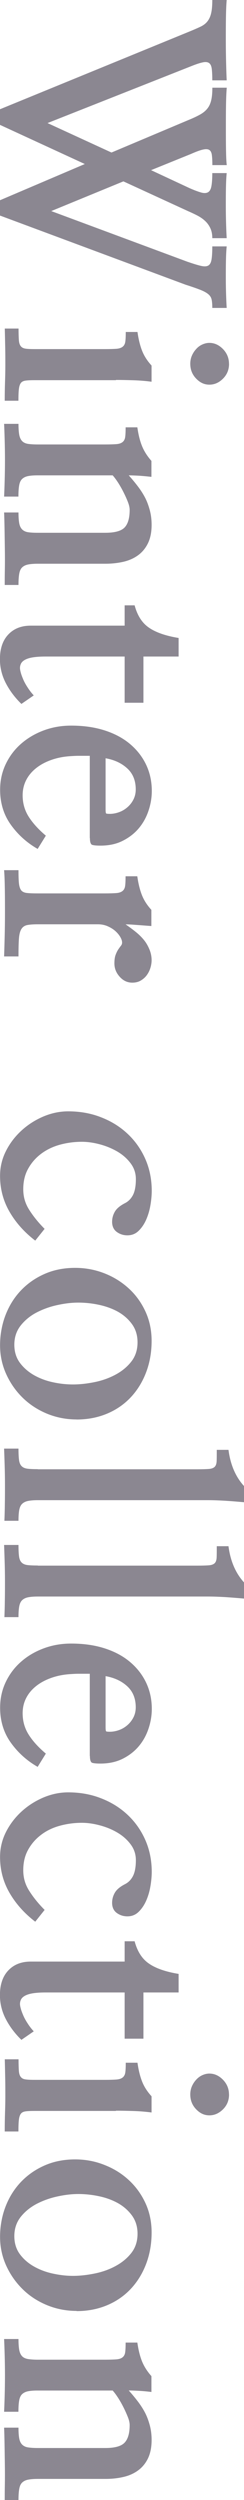 <?xml version="1.0" encoding="UTF-8"?>
<svg xmlns="http://www.w3.org/2000/svg" version="1.1" viewBox="0 0 39.33 401.39">
  <defs>
    <style>
      .cls-1 {
        fill: #8b8791;
      }
    </style>
  </defs>
  <!-- Generator: Adobe Illustrator 28.7.1, SVG Export Plug-In . SVG Version: 1.2.0 Build 142)  -->
  <g>
    <g id="_レイヤー_1" data-name="レイヤー_1">
      <g>
        <path class="cls-1" d="M13.66,26.33L0,20.05v-2.51L30.54,5.06c.69-.28,1.28-.54,1.75-.76.47-.22.85-.5,1.13-.85.28-.35.49-.79.61-1.32.13-.54.19-1.25.19-2.13h2.32c-.06.66-.1,1.59-.12,2.79-.02,1.2-.02,2.44-.02,3.73s.02,2.53.05,3.71c.03,1.18.06,2.07.09,2.67h-2.32c0-.79-.03-1.41-.09-1.87-.06-.46-.21-.76-.45-.92-.24-.16-.58-.19-1.02-.09-.44.09-1.02.28-1.75.57L7.66,19.76l10.31,4.73,12.48-5.25c.69-.28,1.28-.56,1.77-.83.49-.27.88-.58,1.18-.95.3-.36.51-.81.64-1.35.13-.54.19-1.21.19-2.03h2.32c-.06.69-.1,1.63-.12,2.81-.02,1.18-.02,2.4-.02,3.64s0,2.41.02,3.5c.02,1.09.05,1.91.12,2.48h-2.32c0-.73-.03-1.28-.09-1.68-.06-.39-.21-.65-.45-.78-.24-.13-.58-.13-1.04-.02-.46.11-1.08.34-1.87.69l-6.43,2.6,6.19,2.88c.79.35,1.42.58,1.89.71.47.13.84.11,1.11-.05.27-.16.45-.49.54-.99.09-.5.14-1.2.14-2.08h2.32c-.06.6-.1,1.39-.12,2.36-.02.98-.02,1.99-.02,3.03s.02,2.02.05,2.96c.03.93.06,1.63.09,2.1h-2.32c0-.63-.11-1.17-.33-1.63-.22-.46-.51-.85-.88-1.18-.36-.33-.78-.61-1.25-.85-.47-.24-.96-.47-1.47-.69l-10.4-4.77-11.63,4.77,21.94,8.13c.91.31,1.64.54,2.17.66.54.13.94.11,1.21-.05.27-.16.44-.49.52-.99.08-.5.12-1.2.12-2.08h2.32c-.06.6-.1,1.36-.12,2.29-.02.93-.02,1.88-.02,2.86s.02,1.9.05,2.77c.03.87.06,1.52.09,1.96h-2.32c0-.6-.04-1.06-.12-1.39s-.27-.61-.57-.85c-.3-.24-.73-.47-1.3-.69-.57-.22-1.34-.49-2.32-.8L0,34.61v-2.46l13.66-5.81Z"/>
        <path class="cls-1" d="M18.67,61.04H5.58c-.63,0-1.12.02-1.47.07-.35.05-.6.18-.76.4-.16.22-.26.55-.31.99-.05.44-.07,1.06-.07,1.84H.76c0-1.1.02-2.11.05-3.03.03-.91.05-1.8.05-2.65,0-.91,0-1.85-.02-2.81-.02-.96-.04-1.99-.07-3.1h2.22c0,.79.02,1.4.05,1.84.03.44.13.77.31.99.17.22.43.35.78.4.35.05.83.07,1.47.07h11.35c.76,0,1.35-.02,1.8-.05.44-.03.78-.14,1.02-.33.24-.19.38-.47.43-.83.05-.36.07-.87.07-1.54h1.89c.16,1.13.4,2.13.73,2.98.33.85.84,1.65,1.54,2.41v2.6c-.95-.13-1.95-.21-3-.24-1.06-.03-1.96-.05-2.72-.05ZM36.92,58.4c0,.95-.32,1.74-.97,2.39-.65.65-1.38.97-2.2.97s-1.5-.32-2.13-.97c-.63-.65-.95-1.44-.95-2.39,0-.47.09-.91.26-1.3.17-.39.4-.75.69-1.06.28-.32.61-.56.99-.73.38-.17.76-.26,1.13-.26.82,0,1.55.33,2.2.99.64.66.97,1.45.97,2.36Z"/>
        <path class="cls-1" d="M24.39,76.56c-.82-.09-1.54-.16-2.15-.19-.62-.03-1.11-.05-1.49-.05.57.63,1.07,1.24,1.51,1.82.44.58.81,1.16,1.11,1.73.3.57.55,1.23.76,1.99s.31,1.56.31,2.41c0,1.17-.2,2.15-.59,2.95-.39.8-.93,1.45-1.61,1.94-.68.49-1.46.83-2.36,1.04-.9.2-1.85.31-2.86.31H6.1c-.63,0-1.15.04-1.56.12-.41.08-.73.24-.97.47s-.39.57-.47,1.02c-.08.44-.12,1.04-.12,1.8H.76c0-.57,0-1.39.02-2.46.02-1.07.02-2.19,0-3.36-.02-1.17-.03-2.29-.05-3.36-.02-1.07-.04-1.89-.07-2.46h2.32c0,.72.04,1.3.12,1.73.08.43.24.76.47.99s.55.39.95.45c.39.06.91.09,1.54.09h10.92c1.54,0,2.58-.29,3.12-.87.54-.58.8-1.52.8-2.81,0-.35-.09-.76-.28-1.25-.19-.49-.42-1-.69-1.54-.27-.54-.56-1.05-.87-1.54-.32-.49-.61-.89-.9-1.21H6.05c-.63,0-1.14.04-1.54.12-.39.08-.71.24-.95.47s-.39.57-.47,1.02c-.08.44-.12,1.04-.12,1.8H.66c.03-.57.06-1.39.09-2.48.03-1.09.05-2.21.05-3.38s-.02-2.29-.05-3.36c-.03-1.07-.06-1.89-.09-2.46h2.32c0,.72.04,1.31.12,1.75.08.44.24.78.47,1.02s.56.39.97.45c.41.06.93.09,1.56.09h10.83c.76,0,1.35-.02,1.8-.05.44-.03.78-.14,1.02-.33.24-.19.38-.47.43-.83.05-.36.07-.88.07-1.54h1.89c.16,1.13.4,2.12.73,2.95.33.83.84,1.65,1.54,2.44v2.55Z"/>
        <path class="cls-1" d="M20.09,105.41H7.33c-.85,0-1.54.05-2.08.14-.54.09-.95.23-1.25.4-.3.17-.5.37-.61.59-.11.22-.17.46-.17.71,0,.19.05.45.14.78.09.33.23.69.4,1.09.17.39.4.81.69,1.25.28.44.61.87.99,1.28l-1.99,1.37c-1.04-1.01-1.88-2.12-2.51-3.33-.63-1.21-.95-2.5-.95-3.85,0-1.7.45-3.03,1.35-3.97.9-.95,2.1-1.42,3.62-1.42h15.13v-3.26h1.61c.44,1.64,1.21,2.84,2.32,3.59,1.1.76,2.69,1.31,4.77,1.65v2.98h-5.67v7.42h-3.03v-7.42Z"/>
        <path class="cls-1" d="M14.47,134.54v-13.19h-1.84c-.35,0-.74.02-1.18.05-1.13.06-2.17.26-3.12.59-.95.33-1.77.76-2.46,1.3-.69.54-1.24,1.17-1.63,1.92-.39.74-.59,1.57-.59,2.48,0,1.26.32,2.4.97,3.43.65,1.02,1.57,2.04,2.77,3.05l-1.32,2.13c-1.77-1.01-3.21-2.32-4.35-3.92s-1.7-3.47-1.7-5.58c0-1.48.3-2.85.9-4.11.6-1.26,1.42-2.35,2.46-3.26,1.04-.91,2.25-1.63,3.64-2.15,1.39-.52,2.87-.78,4.44-.78,2.02,0,3.83.26,5.44.78s2.97,1.25,4.09,2.2c1.12.95,1.98,2.06,2.58,3.33.6,1.28.9,2.67.9,4.18,0,1.04-.17,2.09-.52,3.14-.35,1.06-.86,1.99-1.54,2.81-.68.82-1.54,1.5-2.58,2.03-1.04.54-2.25.8-3.64.8-.63,0-1.07-.04-1.32-.12-.25-.08-.38-.45-.38-1.11ZM17.02,121.73v8.23c0,.38.03.59.09.64.06.05.27.07.61.07.47,0,.95-.09,1.44-.26.49-.17.94-.43,1.35-.78.41-.35.74-.76.99-1.25.25-.49.38-1.03.38-1.63,0-1.42-.46-2.55-1.37-3.38-.91-.84-2.08-1.38-3.5-1.63Z"/>
        <path class="cls-1" d="M20.23,148.4c.72.5,1.32.95,1.77,1.32s.86.78,1.21,1.21.64.93.88,1.51c.24.58.35,1.16.35,1.73,0,.38-.06.78-.19,1.21-.13.43-.32.81-.57,1.16-.25.35-.57.64-.97.88s-.86.35-1.39.35c-.79,0-1.47-.32-2.03-.95-.57-.63-.85-1.34-.85-2.13,0-.57.06-1.02.19-1.37.13-.35.27-.64.43-.88.16-.24.3-.43.43-.59.13-.16.19-.33.19-.52,0-.25-.09-.54-.28-.87-.19-.33-.45-.65-.78-.95-.33-.3-.74-.56-1.23-.78-.49-.22-1.02-.33-1.58-.33H6.1c-.73,0-1.29.04-1.7.12-.41.08-.73.29-.95.64-.22.35-.35.87-.4,1.56-.05.69-.07,1.64-.07,2.84H.66c.03-.82.06-1.84.09-3.07.03-1.23.05-2.5.05-3.81s0-2.58-.02-3.83c-.02-1.25-.05-2.29-.12-3.14h2.32c0,.88.02,1.58.07,2.08.05.5.17.88.35,1.13.19.25.5.4.92.45.43.05,1.02.07,1.77.07h10.83c.76,0,1.35-.02,1.8-.05.44-.03.78-.14,1.02-.33.24-.19.38-.47.43-.83.05-.36.07-.87.07-1.54h1.89c.16,1.13.4,2.13.73,2.98.33.85.84,1.65,1.54,2.41v2.6c-.41-.03-.81-.06-1.21-.09-.39-.03-.8-.06-1.21-.09-.41-.03-.76-.06-1.06-.07-.3-.02-.53-.02-.69-.02Z"/>
        <path class="cls-1" d="M7.19,197.3l-1.51,1.89c-1.77-1.36-3.15-2.91-4.16-4.66-1.01-1.75-1.51-3.66-1.51-5.74,0-1.42.32-2.75.95-3.99.63-1.25,1.47-2.34,2.51-3.29,1.04-.95,2.21-1.69,3.52-2.25,1.31-.55,2.64-.83,4-.83,1.89,0,3.66.31,5.29.95,1.64.63,3.06,1.51,4.28,2.65,1.21,1.13,2.17,2.48,2.86,4.04s1.04,3.27,1.04,5.13c0,.69-.07,1.46-.21,2.29-.14.83-.37,1.61-.69,2.34-.32.72-.73,1.32-1.23,1.8s-1.1.71-1.8.71c-.63,0-1.2-.18-1.7-.54-.5-.36-.76-.91-.76-1.63,0-.57.14-1.1.43-1.61.28-.5.82-.96,1.61-1.37.57-.28,1.01-.73,1.32-1.32.31-.6.47-1.45.47-2.55,0-.95-.28-1.8-.85-2.55-.57-.76-1.29-1.39-2.15-1.89-.87-.5-1.81-.89-2.84-1.16-1.02-.27-1.98-.4-2.86-.4-1.23,0-2.41.16-3.55.47-1.13.31-2.14.8-3,1.44-.87.65-1.57,1.44-2.1,2.39-.54.95-.8,2.05-.8,3.31s.32,2.31.97,3.33c.65,1.02,1.47,2.04,2.48,3.05Z"/>
        <path class="cls-1" d="M12.34,227.9c-1.67,0-3.25-.31-4.75-.92-1.5-.62-2.81-1.47-3.92-2.55-1.12-1.09-2.01-2.36-2.67-3.81-.66-1.45-.99-3-.99-4.63s.29-3.31.87-4.82c.58-1.51,1.4-2.83,2.46-3.95,1.06-1.12,2.32-2.01,3.81-2.67,1.48-.66,3.14-.99,4.96-.99,1.64,0,3.21.29,4.7.87,1.5.58,2.81,1.4,3.95,2.44s2.03,2.28,2.69,3.71c.66,1.43.99,3,.99,4.7,0,1.8-.29,3.47-.87,5.01-.58,1.54-1.4,2.88-2.46,4.02-1.06,1.13-2.33,2.02-3.83,2.65-1.5.63-3.14.95-4.94.95ZM11.77,222.28c1.1,0,2.27-.13,3.5-.38,1.23-.25,2.36-.66,3.38-1.21,1.02-.55,1.87-1.25,2.53-2.1.66-.85.99-1.88.99-3.07,0-1.13-.3-2.11-.9-2.93-.6-.82-1.36-1.48-2.27-1.99-.91-.5-1.94-.87-3.07-1.11-1.13-.24-2.24-.35-3.31-.35-1.01,0-2.11.12-3.31.38-1.2.25-2.32.65-3.36,1.18s-1.91,1.24-2.6,2.1c-.69.87-1.04,1.9-1.04,3.1,0,1.13.3,2.1.9,2.91.6.8,1.36,1.46,2.29,1.99.93.52,1.95.9,3.05,1.13,1.1.24,2.17.35,3.21.35Z"/>
        <path class="cls-1" d="M6.1,235.9h25.72c.79,0,1.39-.02,1.82-.05.43-.03.74-.14.95-.33.2-.19.31-.5.33-.92.02-.43.02-1.03.02-1.82h1.89c.31,2.39,1.15,4.33,2.5,5.81v2.6c-.98-.09-1.99-.17-3.05-.24-1.06-.06-1.95-.09-2.67-.09H6.1c-.63,0-1.15.04-1.56.12-.41.08-.73.24-.97.47s-.39.57-.47.99c-.08.43-.12,1-.12,1.73H.71c.03-.79.06-1.69.07-2.72.02-1.02.02-2.06.02-3.12s-.02-2.09-.05-3.1c-.03-1.01-.06-1.89-.09-2.65h2.32c0,.79.03,1.4.09,1.84.06.44.2.77.43.99.22.22.54.35.95.4.41.05.96.07,1.65.07Z"/>
        <path class="cls-1" d="M6.1,251.37h25.72c.79,0,1.39-.02,1.82-.05.43-.03.74-.14.95-.33.2-.19.31-.5.33-.92.02-.43.02-1.03.02-1.82h1.89c.31,2.39,1.15,4.33,2.5,5.81v2.6c-.98-.09-1.99-.17-3.05-.24-1.06-.06-1.95-.09-2.67-.09H6.1c-.63,0-1.15.04-1.56.12-.41.08-.73.24-.97.47s-.39.57-.47.99c-.08.43-.12,1-.12,1.73H.71c.03-.79.06-1.69.07-2.72.02-1.02.02-2.06.02-3.12s-.02-2.09-.05-3.1c-.03-1.01-.06-1.89-.09-2.65h2.32c0,.79.03,1.4.09,1.84.06.44.2.77.43.99.22.22.54.35.95.4.41.05.96.07,1.65.07Z"/>
        <path class="cls-1" d="M14.47,281.92v-13.19h-1.84c-.35,0-.74.02-1.18.05-1.13.06-2.17.26-3.12.59-.95.33-1.77.76-2.46,1.3-.69.54-1.24,1.17-1.63,1.92-.39.74-.59,1.57-.59,2.48,0,1.26.32,2.4.97,3.43.65,1.03,1.57,2.04,2.77,3.05l-1.32,2.13c-1.77-1.01-3.21-2.32-4.35-3.92s-1.7-3.47-1.7-5.58c0-1.48.3-2.85.9-4.11.6-1.26,1.42-2.35,2.46-3.26,1.04-.92,2.25-1.63,3.64-2.15,1.39-.52,2.87-.78,4.44-.78,2.02,0,3.83.26,5.44.78,1.61.52,2.97,1.25,4.09,2.2,1.12.95,1.98,2.06,2.58,3.33.6,1.28.9,2.67.9,4.18,0,1.04-.17,2.09-.52,3.14-.35,1.06-.86,1.99-1.54,2.81-.68.82-1.54,1.5-2.58,2.03s-2.25.8-3.64.8c-.63,0-1.07-.04-1.32-.12-.25-.08-.38-.45-.38-1.11ZM17.02,269.11v8.22c0,.38.03.59.09.64.06.05.27.07.61.07.47,0,.95-.09,1.44-.26.49-.17.94-.43,1.35-.78.41-.35.74-.77.99-1.25.25-.49.38-1.03.38-1.63,0-1.42-.46-2.54-1.37-3.38-.91-.84-2.08-1.38-3.5-1.63Z"/>
        <path class="cls-1" d="M7.19,306.65l-1.51,1.89c-1.77-1.36-3.15-2.91-4.16-4.66-1.01-1.75-1.51-3.66-1.51-5.74,0-1.42.32-2.75.95-4,.63-1.24,1.47-2.34,2.51-3.29s2.21-1.69,3.52-2.25c1.31-.55,2.64-.83,4-.83,1.89,0,3.66.31,5.29.95,1.64.63,3.06,1.51,4.28,2.65,1.21,1.13,2.17,2.48,2.86,4.04s1.04,3.27,1.04,5.13c0,.69-.07,1.46-.21,2.29-.14.84-.37,1.62-.69,2.34-.32.72-.73,1.32-1.23,1.8s-1.1.71-1.8.71c-.63,0-1.2-.18-1.7-.54-.5-.36-.76-.91-.76-1.63,0-.57.14-1.1.43-1.61s.82-.96,1.61-1.37c.57-.28,1.01-.72,1.32-1.32.31-.6.47-1.45.47-2.55,0-.95-.28-1.8-.85-2.55-.57-.76-1.29-1.39-2.15-1.89-.87-.51-1.81-.89-2.84-1.16-1.02-.27-1.98-.4-2.86-.4-1.23,0-2.41.16-3.55.47s-2.14.79-3,1.44c-.87.65-1.57,1.44-2.1,2.39-.54.95-.8,2.05-.8,3.31s.32,2.31.97,3.33c.65,1.02,1.47,2.04,2.48,3.05Z"/>
        <path class="cls-1" d="M20.09,319.9H7.33c-.85,0-1.54.05-2.08.14-.54.09-.95.23-1.25.4-.3.17-.5.37-.61.59-.11.22-.17.46-.17.71,0,.19.05.45.14.78.09.33.23.69.4,1.09.17.39.4.81.69,1.25.28.44.61.87.99,1.28l-1.99,1.37c-1.04-1.01-1.88-2.12-2.51-3.33-.63-1.21-.95-2.5-.95-3.85,0-1.7.45-3.03,1.35-3.97.9-.95,2.1-1.42,3.62-1.42h15.13v-3.26h1.61c.44,1.64,1.21,2.84,2.32,3.59,1.1.76,2.69,1.31,4.77,1.65v2.98h-5.67v7.42h-3.03v-7.42Z"/>
        <path class="cls-1" d="M18.67,338.92H5.58c-.63,0-1.12.02-1.47.07-.35.05-.6.18-.76.4-.16.22-.26.55-.31.99s-.07,1.06-.07,1.84H.76c0-1.1.02-2.11.05-3.03.03-.91.05-1.8.05-2.65,0-.92,0-1.85-.02-2.81-.02-.96-.04-1.99-.07-3.1h2.22c0,.79.02,1.4.05,1.84.03.44.13.77.31.99.17.22.43.36.78.4.35.05.83.07,1.47.07h11.35c.76,0,1.35-.02,1.8-.05.44-.03.78-.14,1.02-.33.24-.19.38-.47.43-.83.05-.36.07-.88.07-1.54h1.89c.16,1.13.4,2.13.73,2.98.33.85.84,1.65,1.54,2.41v2.6c-.95-.13-1.95-.21-3-.24-1.06-.03-1.96-.05-2.72-.05ZM36.92,336.27c0,.95-.32,1.74-.97,2.39-.65.64-1.38.97-2.2.97s-1.5-.32-2.13-.97c-.63-.65-.95-1.44-.95-2.39,0-.47.09-.91.26-1.3.17-.39.4-.75.69-1.06.28-.31.61-.56.99-.73.38-.17.76-.26,1.13-.26.82,0,1.55.33,2.2.99.64.66.97,1.45.97,2.36Z"/>
        <path class="cls-1" d="M12.34,371.03c-1.67,0-3.25-.31-4.75-.92-1.5-.62-2.81-1.46-3.92-2.55-1.12-1.09-2.01-2.36-2.67-3.8-.66-1.45-.99-3-.99-4.63s.29-3.31.87-4.82c.58-1.51,1.4-2.83,2.46-3.95,1.06-1.12,2.32-2.01,3.81-2.67,1.48-.66,3.14-.99,4.96-.99,1.64,0,3.21.29,4.7.88,1.5.58,2.81,1.39,3.95,2.44,1.13,1.04,2.03,2.28,2.69,3.71.66,1.43.99,3,.99,4.7,0,1.8-.29,3.47-.87,5.01-.58,1.54-1.4,2.88-2.46,4.02-1.06,1.13-2.33,2.02-3.83,2.65-1.5.63-3.14.95-4.94.95ZM11.77,365.4c1.1,0,2.27-.13,3.5-.38,1.23-.25,2.36-.65,3.38-1.21,1.02-.55,1.87-1.25,2.53-2.1.66-.85.99-1.88.99-3.07,0-1.13-.3-2.11-.9-2.93-.6-.82-1.36-1.48-2.27-1.99-.91-.5-1.94-.88-3.07-1.11-1.13-.24-2.24-.35-3.31-.35-1.01,0-2.11.12-3.31.38-1.2.25-2.32.65-3.36,1.18-1.04.54-1.91,1.24-2.6,2.1-.69.87-1.04,1.9-1.04,3.1,0,1.13.3,2.1.9,2.91.6.8,1.36,1.46,2.29,1.98.93.52,1.95.9,3.05,1.13,1.1.24,2.17.36,3.21.36Z"/>
        <path class="cls-1" d="M24.39,384.04c-.82-.1-1.54-.16-2.15-.19-.62-.03-1.11-.05-1.49-.05.57.63,1.07,1.24,1.51,1.82.44.58.81,1.16,1.11,1.73.3.57.55,1.23.76,1.99.21.76.31,1.56.31,2.41,0,1.17-.2,2.15-.59,2.96-.39.8-.93,1.45-1.61,1.94s-1.46.84-2.36,1.04c-.9.21-1.85.31-2.86.31H6.1c-.63,0-1.15.04-1.56.12-.41.08-.73.24-.97.47s-.39.57-.47,1.02c-.08.44-.12,1.04-.12,1.8H.76c0-.57,0-1.39.02-2.46.02-1.07.02-2.19,0-3.36-.02-1.17-.03-2.29-.05-3.36-.02-1.07-.04-1.89-.07-2.46h2.32c0,.72.04,1.3.12,1.73.08.43.24.76.47.99s.55.39.95.45c.39.06.91.1,1.54.1h10.92c1.54,0,2.58-.29,3.12-.88.54-.58.8-1.52.8-2.81,0-.35-.09-.77-.28-1.25s-.42-1-.69-1.54c-.27-.54-.56-1.05-.87-1.54-.32-.49-.61-.89-.9-1.21H6.05c-.63,0-1.14.04-1.54.12-.39.08-.71.24-.95.47s-.39.57-.47,1.02c-.08.44-.12,1.04-.12,1.8H.66c.03-.57.06-1.39.09-2.48.03-1.09.05-2.21.05-3.38s-.02-2.29-.05-3.36c-.03-1.07-.06-1.89-.09-2.46h2.32c0,.72.04,1.31.12,1.75.08.44.24.78.47,1.02s.56.38.97.45c.41.06.93.1,1.56.1h10.83c.76,0,1.35-.02,1.8-.05.44-.03.78-.14,1.02-.33.24-.19.38-.46.43-.83.05-.36.07-.88.07-1.54h1.89c.16,1.13.4,2.12.73,2.96.33.83.84,1.65,1.54,2.43v2.55Z"/>
      </g>
    </g>
  </g>
</svg>